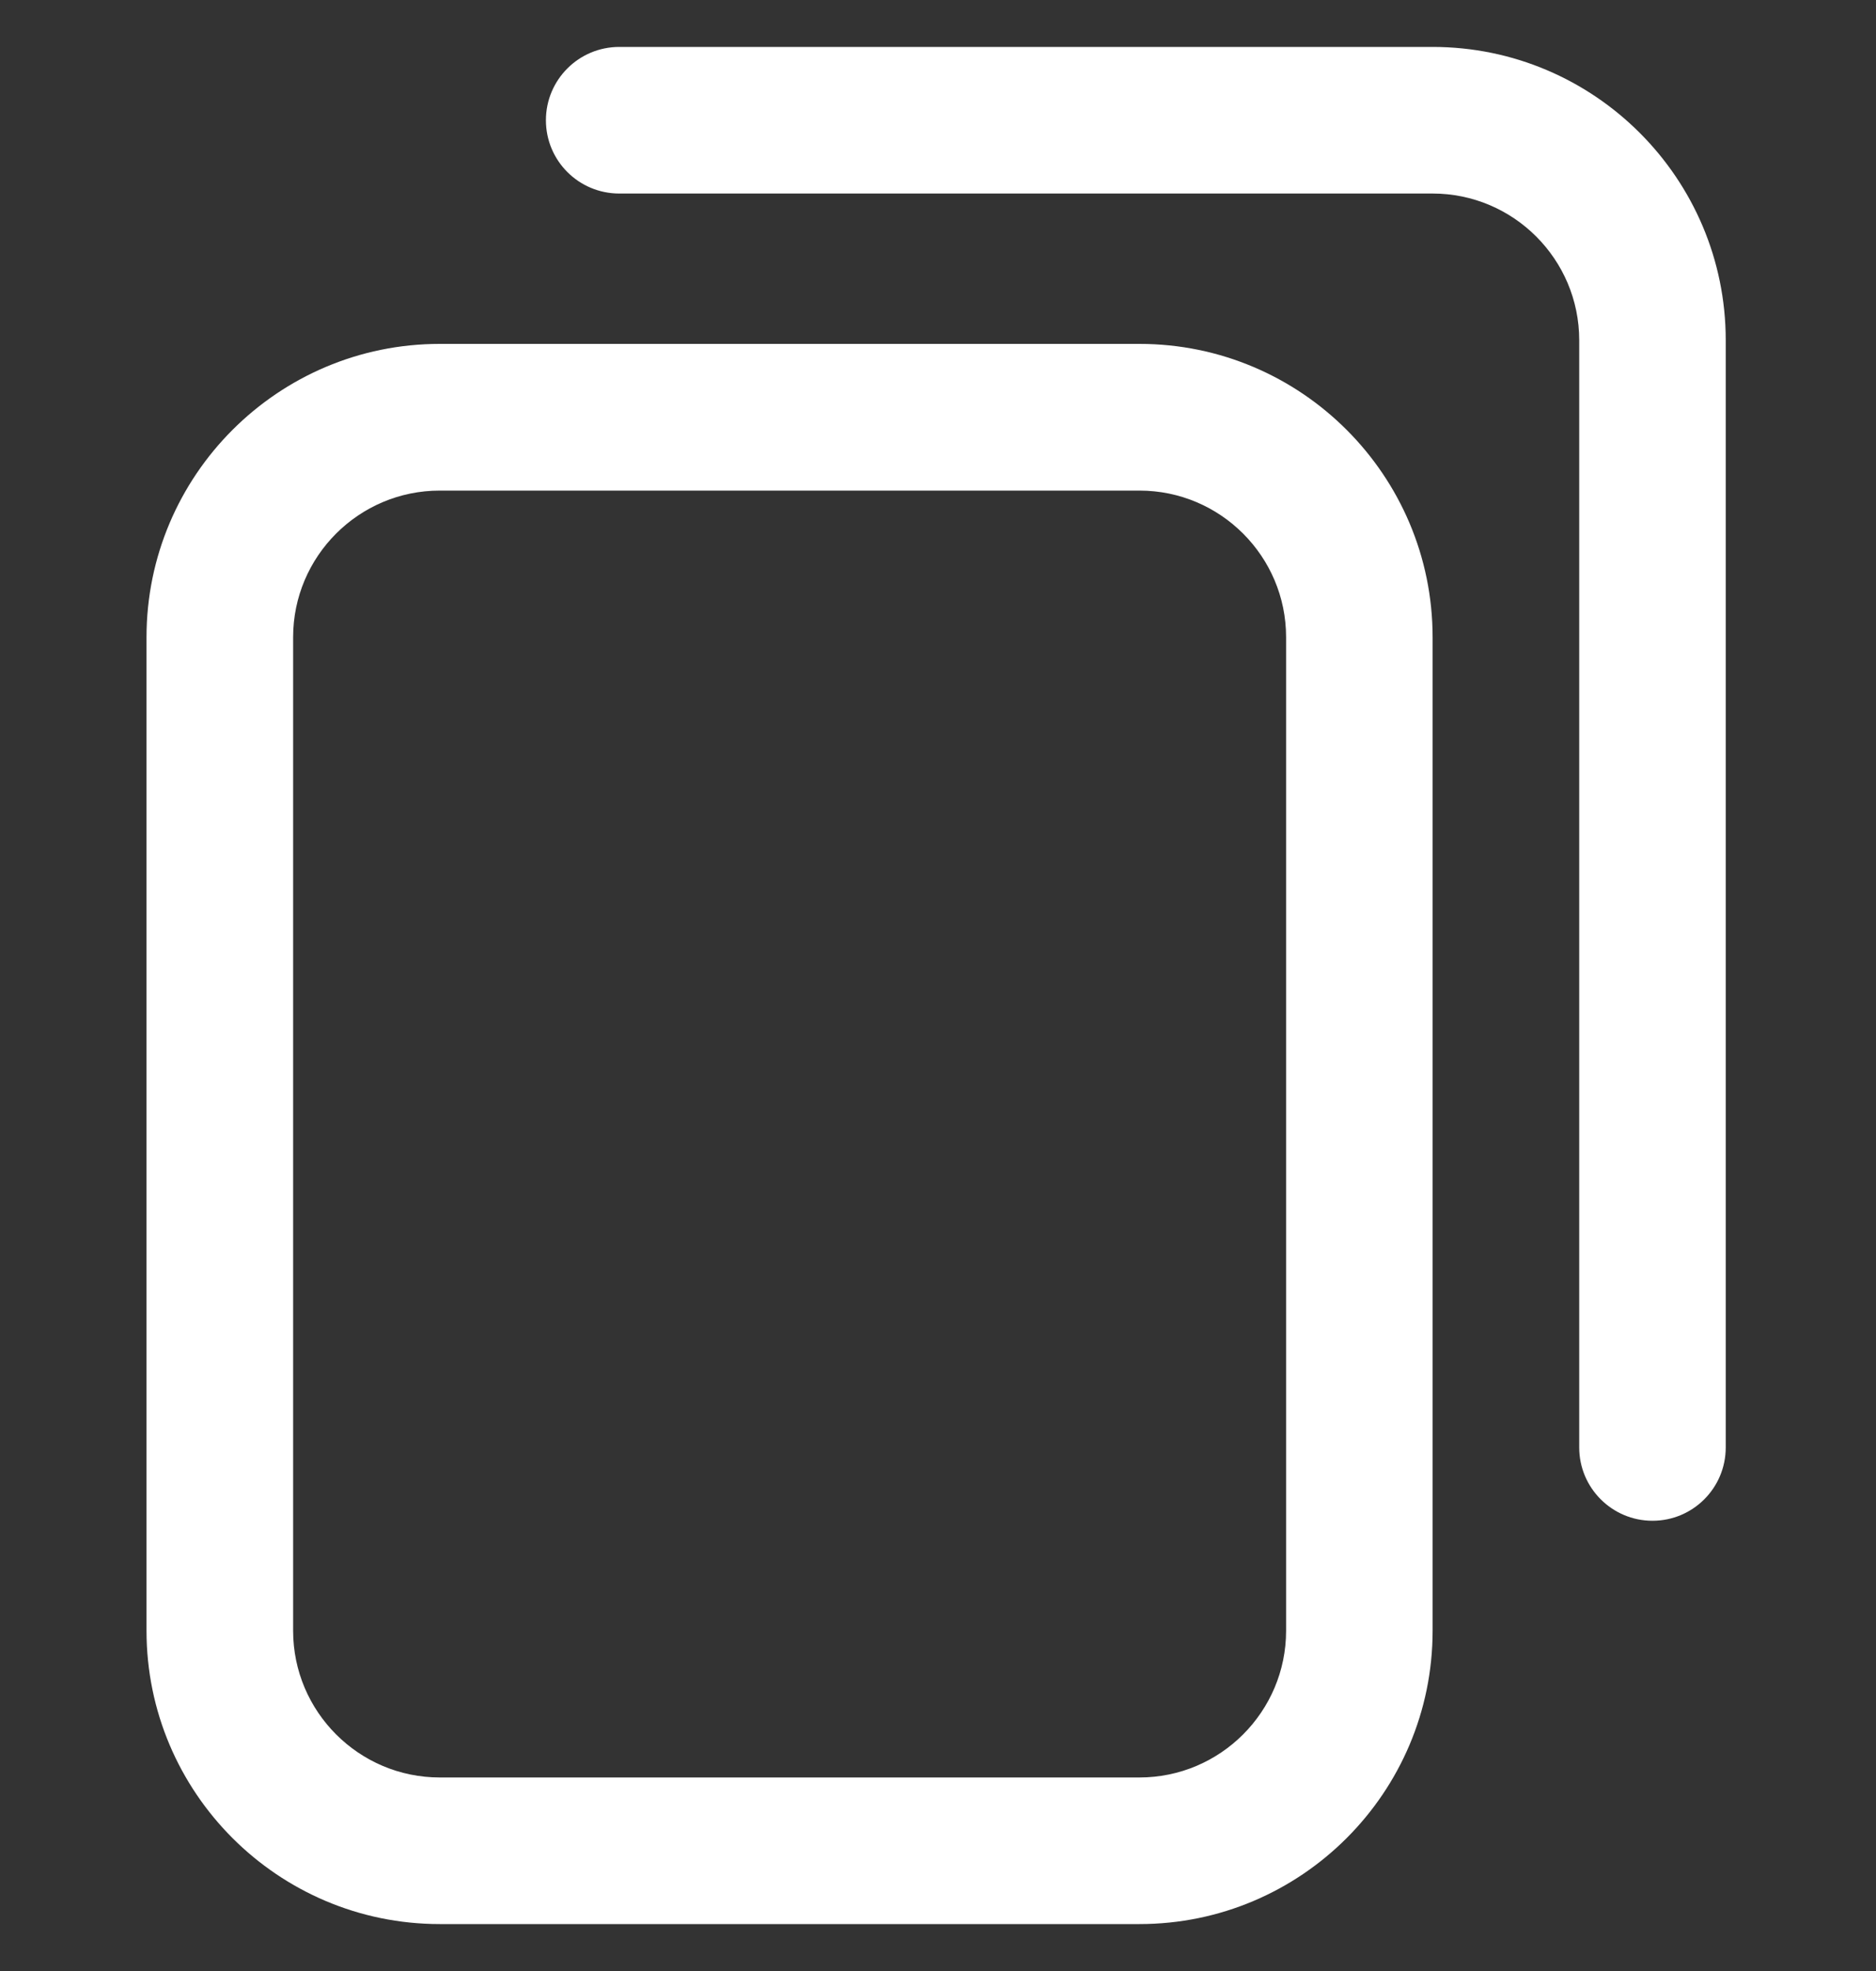 <svg width="20" height="21" viewBox="0 0 20 21" fill="none" xmlns="http://www.w3.org/2000/svg">
<rect x="0" y="0" width="20" height="21" fill="#333333" stroke="none"/>
<g clip-path="url(#clip0_4143_99)">
<path d="M12.148 20.5H4.688C2.964 20.5 1.562 19.098 1.562 17.375V6.789C1.562 5.066 2.964 3.664 4.688 3.664H12.148C13.872 3.664 15.273 5.066 15.273 6.789V17.375C15.273 19.098 13.872 20.5 12.148 20.5ZM4.688 5.227C3.826 5.227 3.125 5.928 3.125 6.789V17.375C3.125 18.236 3.826 18.938 4.688 18.938H12.148C13.01 18.938 13.711 18.236 13.711 17.375V6.789C13.711 5.928 13.01 5.227 12.148 5.227H4.688ZM18.398 15.422V3.625C18.398 1.902 16.997 0.5 15.273 0.5H6.602C6.17 0.5 5.82 0.85 5.82 1.281C5.82 1.713 6.17 2.062 6.602 2.062H15.273C16.135 2.062 16.836 2.763 16.836 3.625V15.422C16.836 15.853 17.186 16.203 17.617 16.203C18.049 16.203 18.398 15.853 18.398 15.422Z" fill="white"/>
</g>
<defs>
<clipPath id="clip0_4143_99">
<rect width="20" height="20" fill="white" transform="translate(0 0.5)"/>
</clipPath>
</defs>
</svg>
